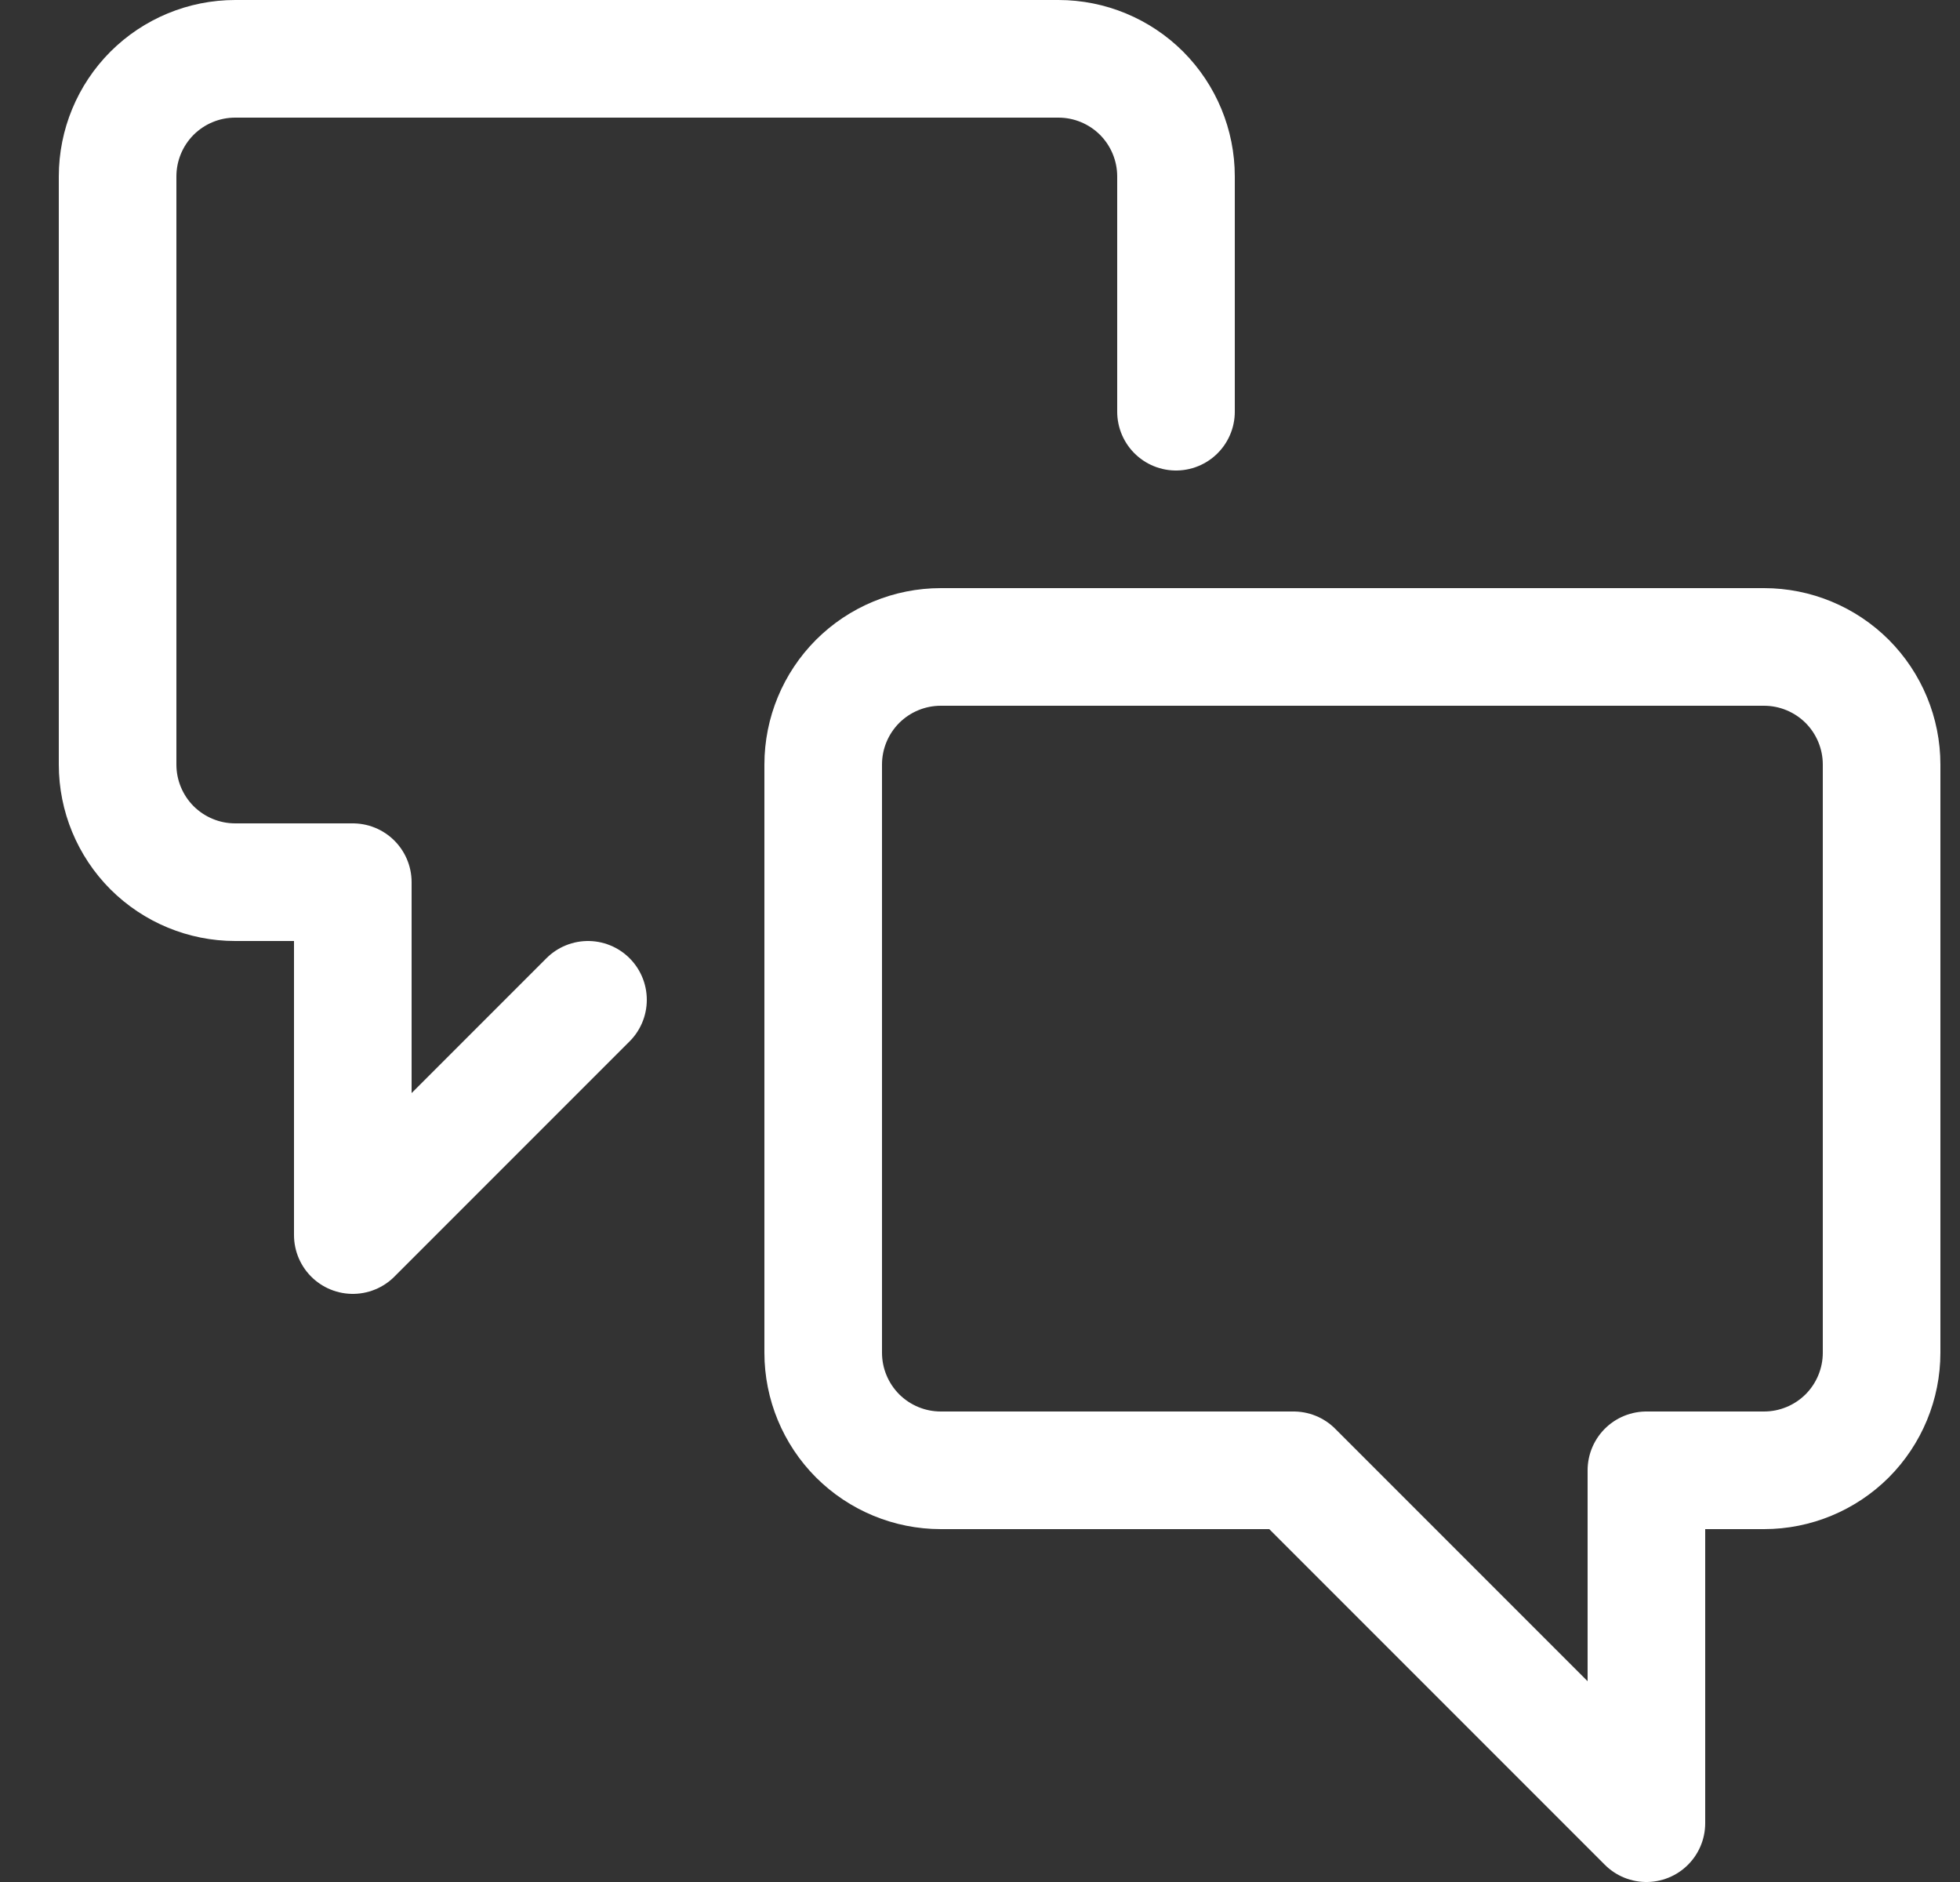 <svg width="25" height="24" viewBox="0 0 25 24" fill="none" xmlns="http://www.w3.org/2000/svg">
<rect x="0" y="0" width="25" height="24" fill="#333333" stroke="none"/>
<g clip-path="url(#clip0_191_353823)">
<path d="M12 18.75C11.602 18.75 11.221 18.592 10.939 18.311C10.658 18.029 10.5 17.648 10.5 17.25V9.75C10.5 9.352 10.658 8.971 10.939 8.689C11.221 8.408 11.602 8.25 12 8.25H22.5C22.898 8.25 23.279 8.408 23.561 8.689C23.842 8.971 24 9.352 24 9.75V17.25C24 17.648 23.842 18.029 23.561 18.311C23.279 18.592 22.898 18.75 22.5 18.75H21V23.25L16.5 18.75H12Z" stroke="white" stroke-width="1.5" stroke-linecap="round" stroke-linejoin="round"/>
<path d="M7.5 12.75L4.5 15.75V11.25H3C2.602 11.25 2.221 11.092 1.939 10.811C1.658 10.529 1.5 10.148 1.5 9.75V2.25C1.5 1.852 1.658 1.471 1.939 1.189C2.221 0.908 2.602 0.75 3 0.75H13.5C13.898 0.75 14.279 0.908 14.561 1.189C14.842 1.471 15 1.852 15 2.25V5.25" stroke="white" stroke-width="1.5" stroke-linecap="round" stroke-linejoin="round"/>
</g>
<defs>
<clipPath id="clip0_191_353823">
<rect width="24" height="24" fill="white" transform="translate(0.75)"/>
</clipPath>
</defs>
</svg>
